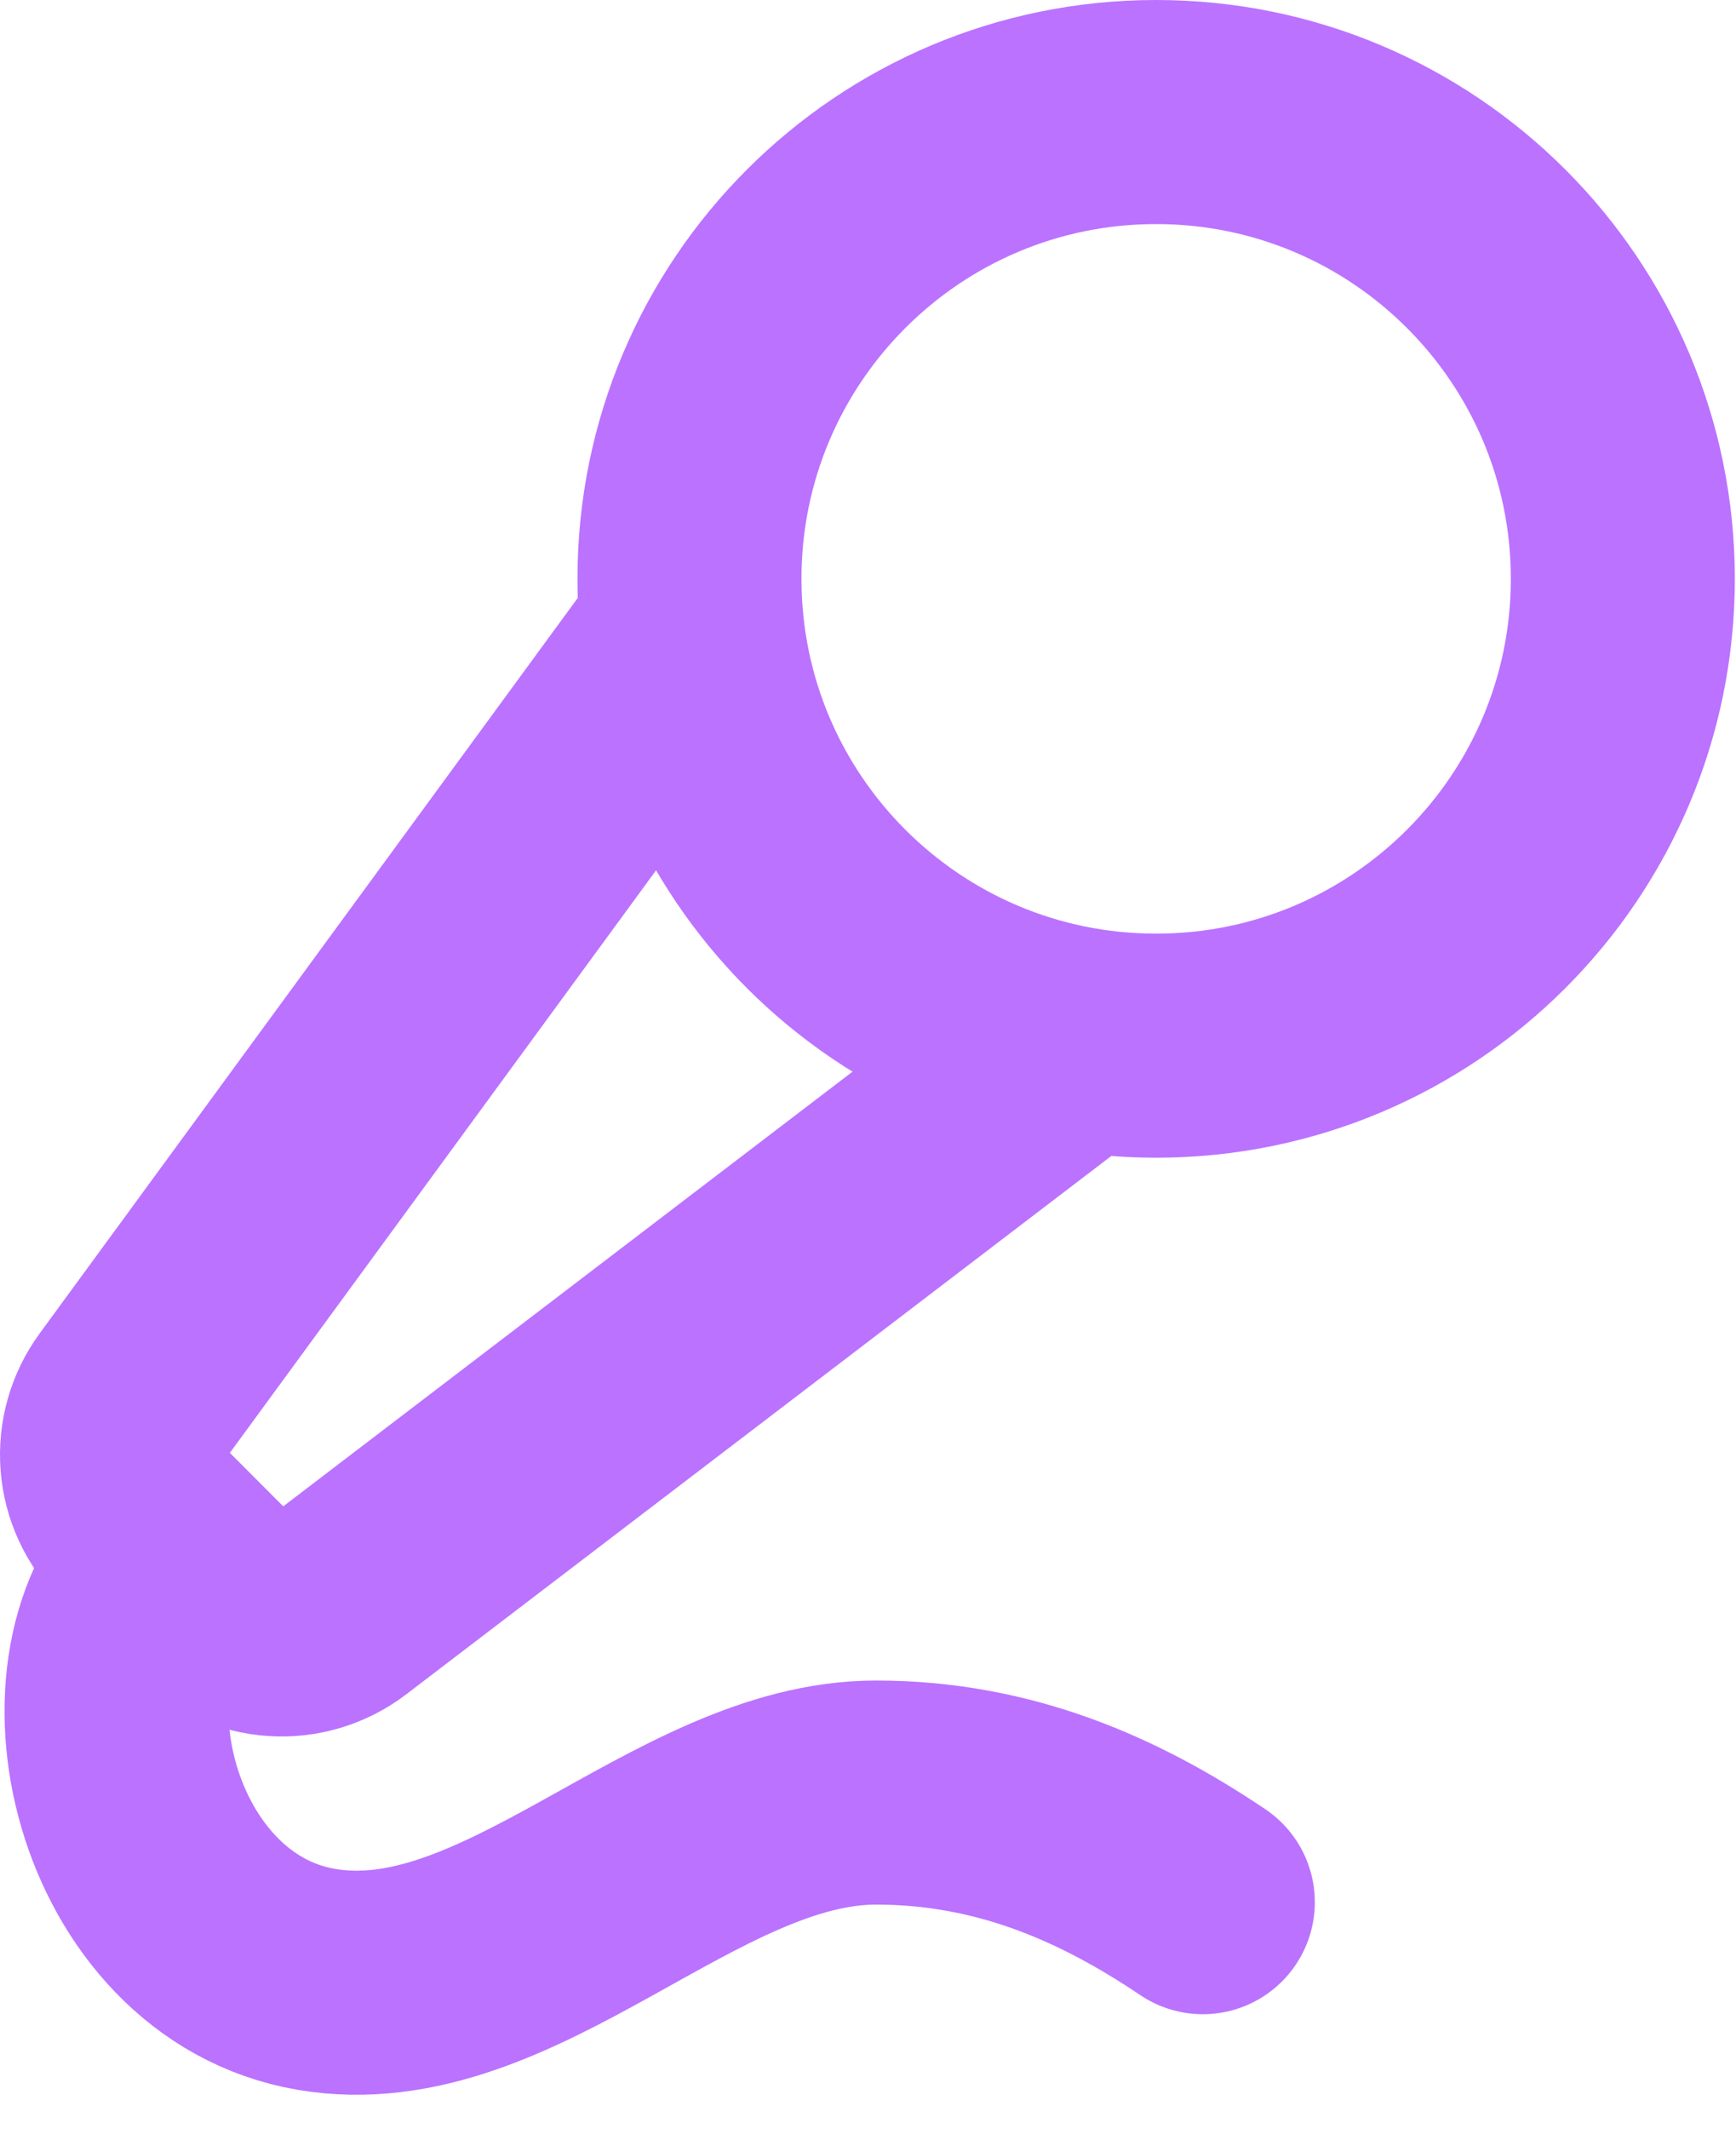<?xml version="1.0" encoding="UTF-8"?> <svg xmlns="http://www.w3.org/2000/svg" width="31" height="38" viewBox="0 0 31 38" fill="none"><path d="M12.312 11.335L2.322 24.985C2.087 25.306 1.974 25.701 2.005 26.098C2.035 26.494 2.207 26.867 2.489 27.148L3.85 28.512C4.136 28.797 4.515 28.969 4.918 28.995C5.321 29.022 5.719 28.902 6.04 28.657L19.128 18.667" stroke="#BB72FF" stroke-width="4" stroke-linecap="round" stroke-linejoin="round"></path><path d="M21.479 33.957C19.812 32.834 17.932 32 15.645 32C12.215 32 9.098 35.927 5.645 35.334C2.192 34.74 1.02 29.718 3.145 27.834" stroke="#BB72FF" stroke-width="4" stroke-linecap="round" stroke-linejoin="round"></path><path d="M20.645 18.667C25.248 18.667 28.979 14.936 28.979 10.333C28.979 5.731 25.248 2 20.645 2C16.043 2 12.312 5.731 12.312 10.333C12.312 14.936 16.043 18.667 20.645 18.667Z" stroke="#BB72FF" stroke-width="4" stroke-linecap="round" stroke-linejoin="round"></path></svg> 